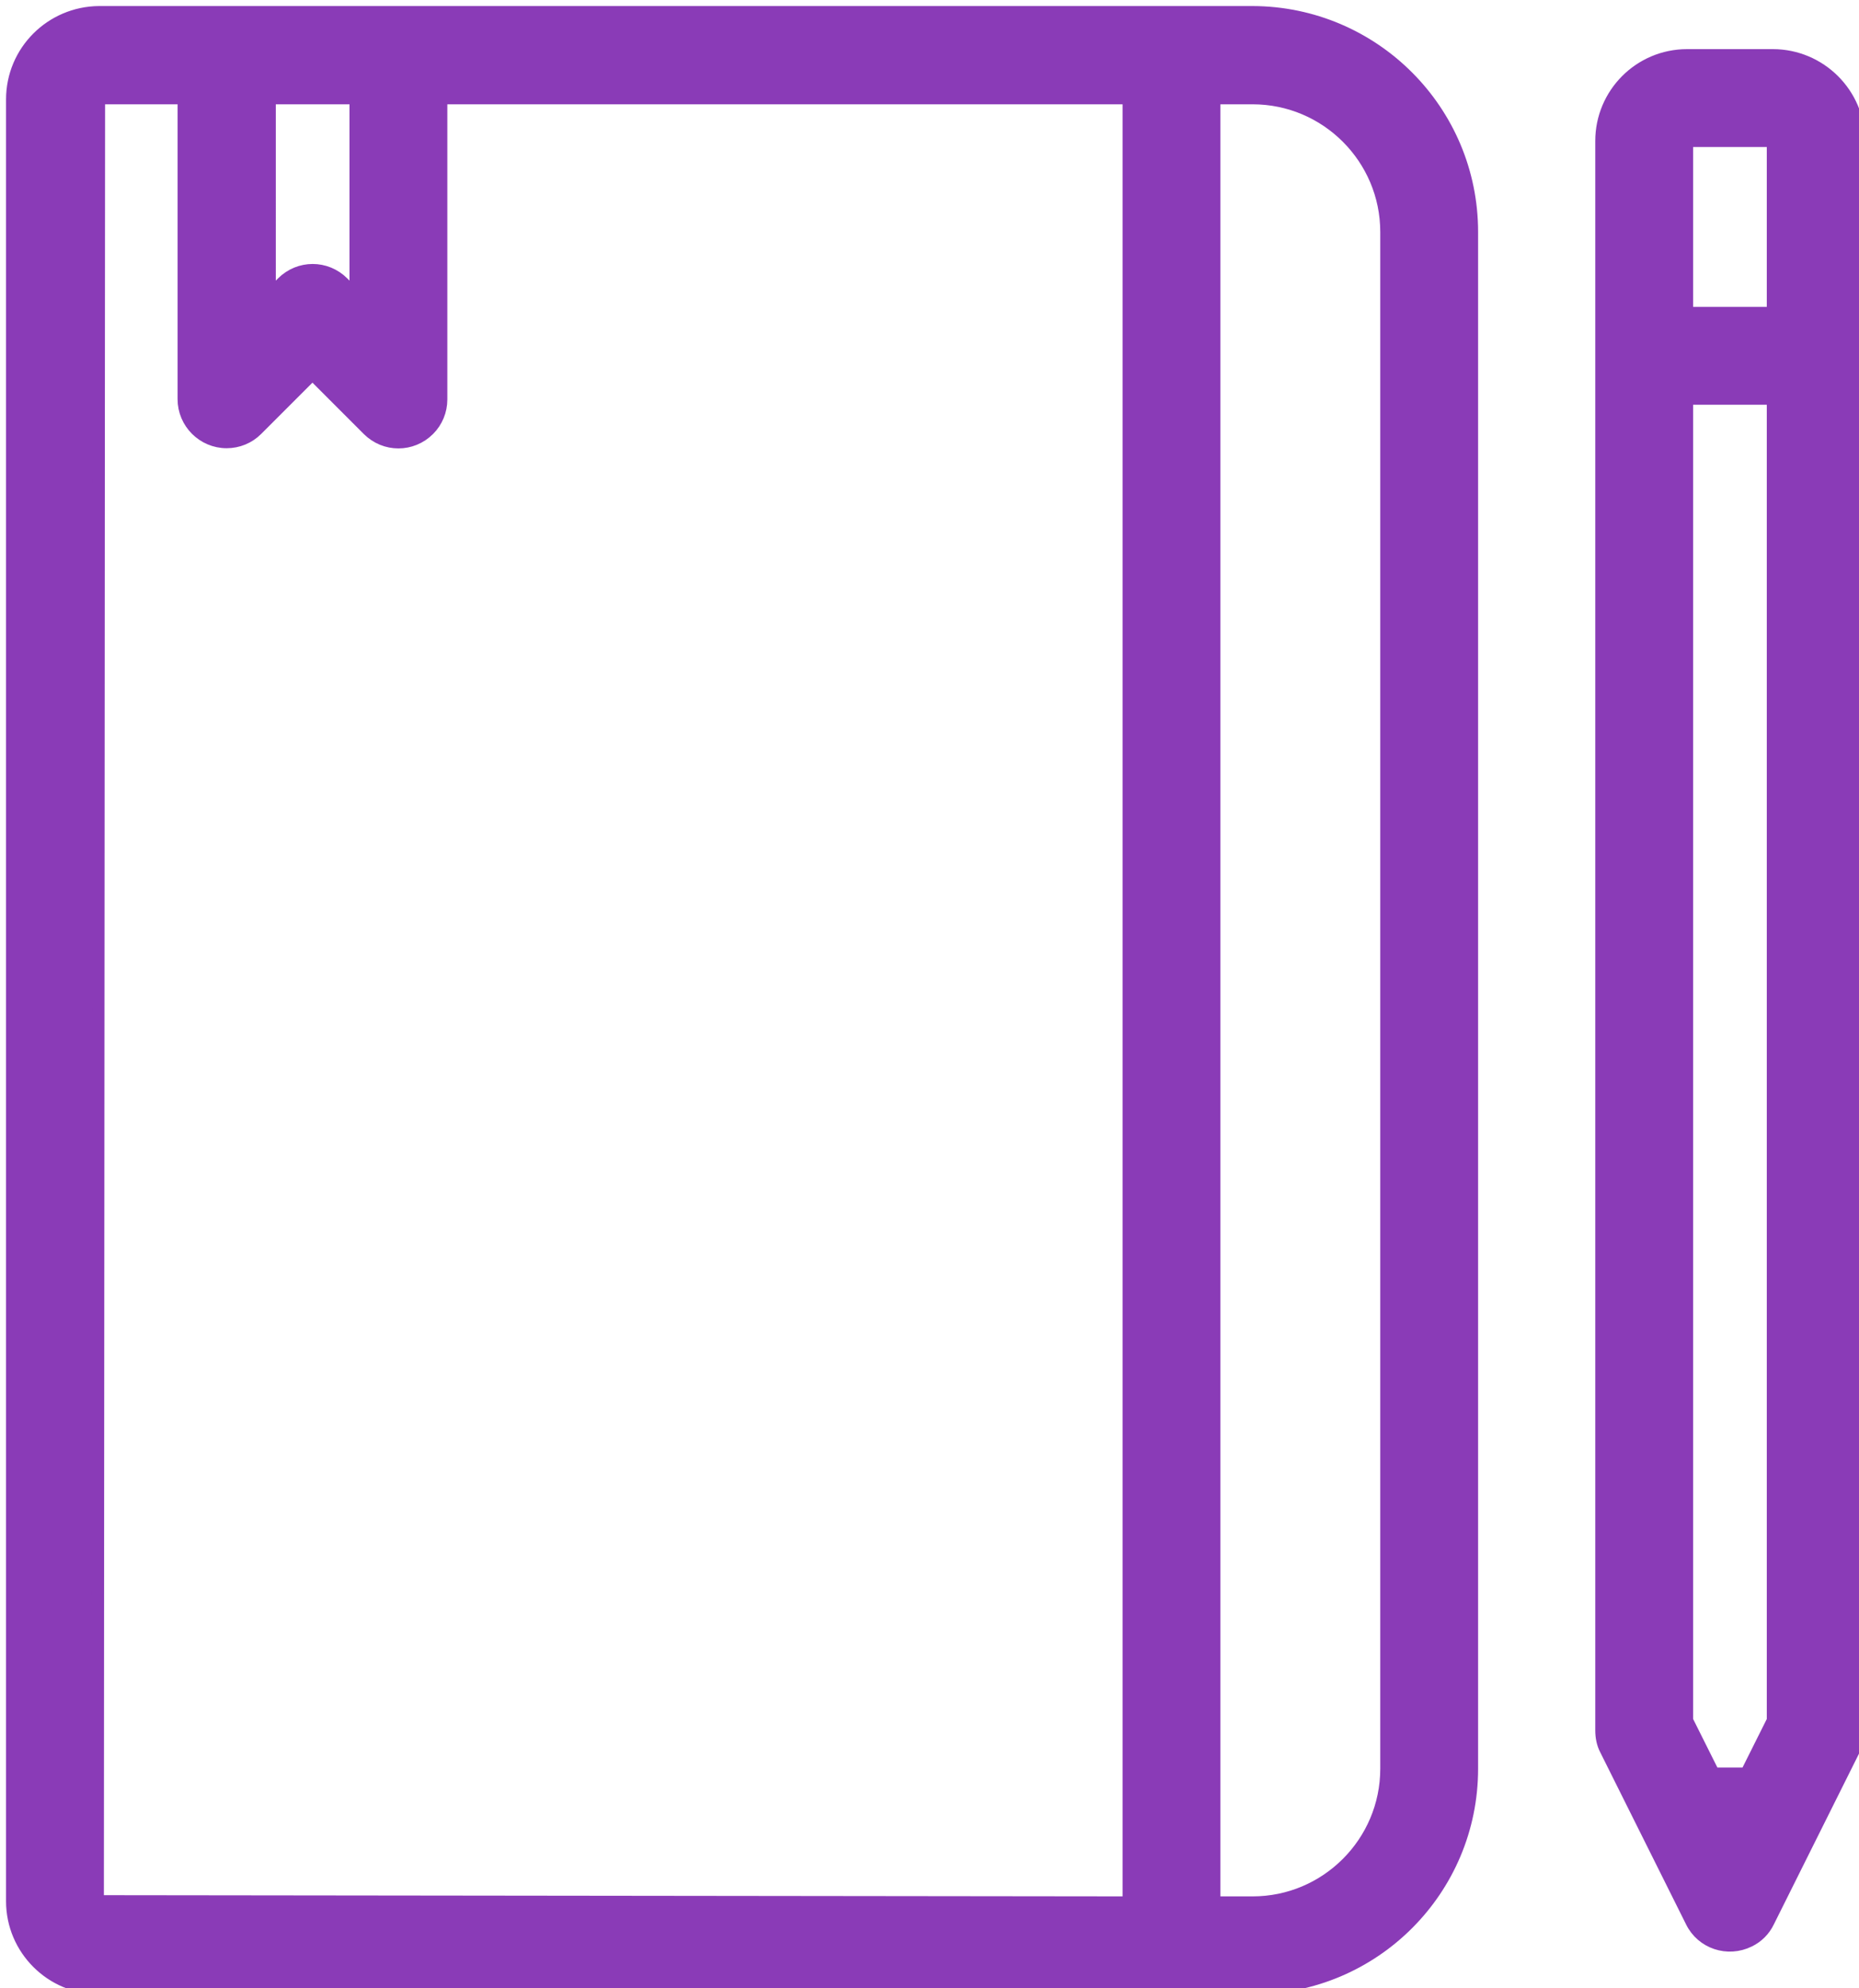 <?xml version="1.0" encoding="utf-8"?>
<!-- Generator: Adobe Illustrator 19.0.1, SVG Export Plug-In . SVG Version: 6.00 Build 0)  -->
<svg version="1.1" id="Capa_1" xmlns="http://www.w3.org/2000/svg" xmlns:xlink="http://www.w3.org/1999/xlink" x="0px" y="0px"
	 viewBox="-234 32.3 461.7 493.7" style="enable-background:new -234 32.3 461.7 493.7;" xml:space="preserve">
<style type="text/css">
	.st0{fill:#8A3BB7;stroke:#8A3BB7;stroke-width:3;stroke-miterlimit:10;}
</style>
<g>
	<g>
		<g>
			<path class="st0" d="M77.1,35.3h-286.5C-221.3,35.4-231,45-231,57v447.4c0,11.9,9.7,21.6,21.6,21.6H77.1
				c30.1,0,54.5-24.4,54.5-54.5V89.9C131.6,59.8,107.2,35.4,77.1,35.3z M-167,56.7h21.3v48.9l-3.1-3.1c-4.2-4.2-10.9-4.2-15.1,0
				l-3.1,3.1V56.7z M46.3,504.7l-256-0.3l0.3-447.7h21v74.7c0,5.9,4.8,10.7,10.7,10.7c2.8,0,5.5-1.1,7.5-3.1l13.8-13.8l13.8,13.8
				c4.2,4.2,10.9,4.2,15.1,0c2-2,3.1-4.7,3.1-7.5V56.7H46.3L46.3,504.7L46.3,504.7z M110.3,471.5c0,18.3-14.9,33.2-33.2,33.2h-9.5
				v-448h9.5c18.3,0,33.2,14.9,33.2,33.2V471.5z"/>
		</g>
	</g>
	<g>
		<g>
			<path class="st0" d="M206.3,46H185c-11.8,0-21.3,9.6-21.3,21.3V462c0,1.6,0.3,3.3,1.1,4.8l21.3,42.7c2.6,5.3,9,7.4,14.3,4.8
				c2.1-1,3.8-2.7,4.8-4.8l21.3-42.7c0.8-1.5,1.2-3.1,1.2-4.8V67.3C227.7,55.6,218.1,46,206.3,46z M206.3,459.5l-6.6,13.2h-8.1
				l-6.6-13.2V131.3h21.3V459.5z M206.3,110H185V67.3h21.3V110z"/>
		</g>
	</g>
</g>
</svg>
